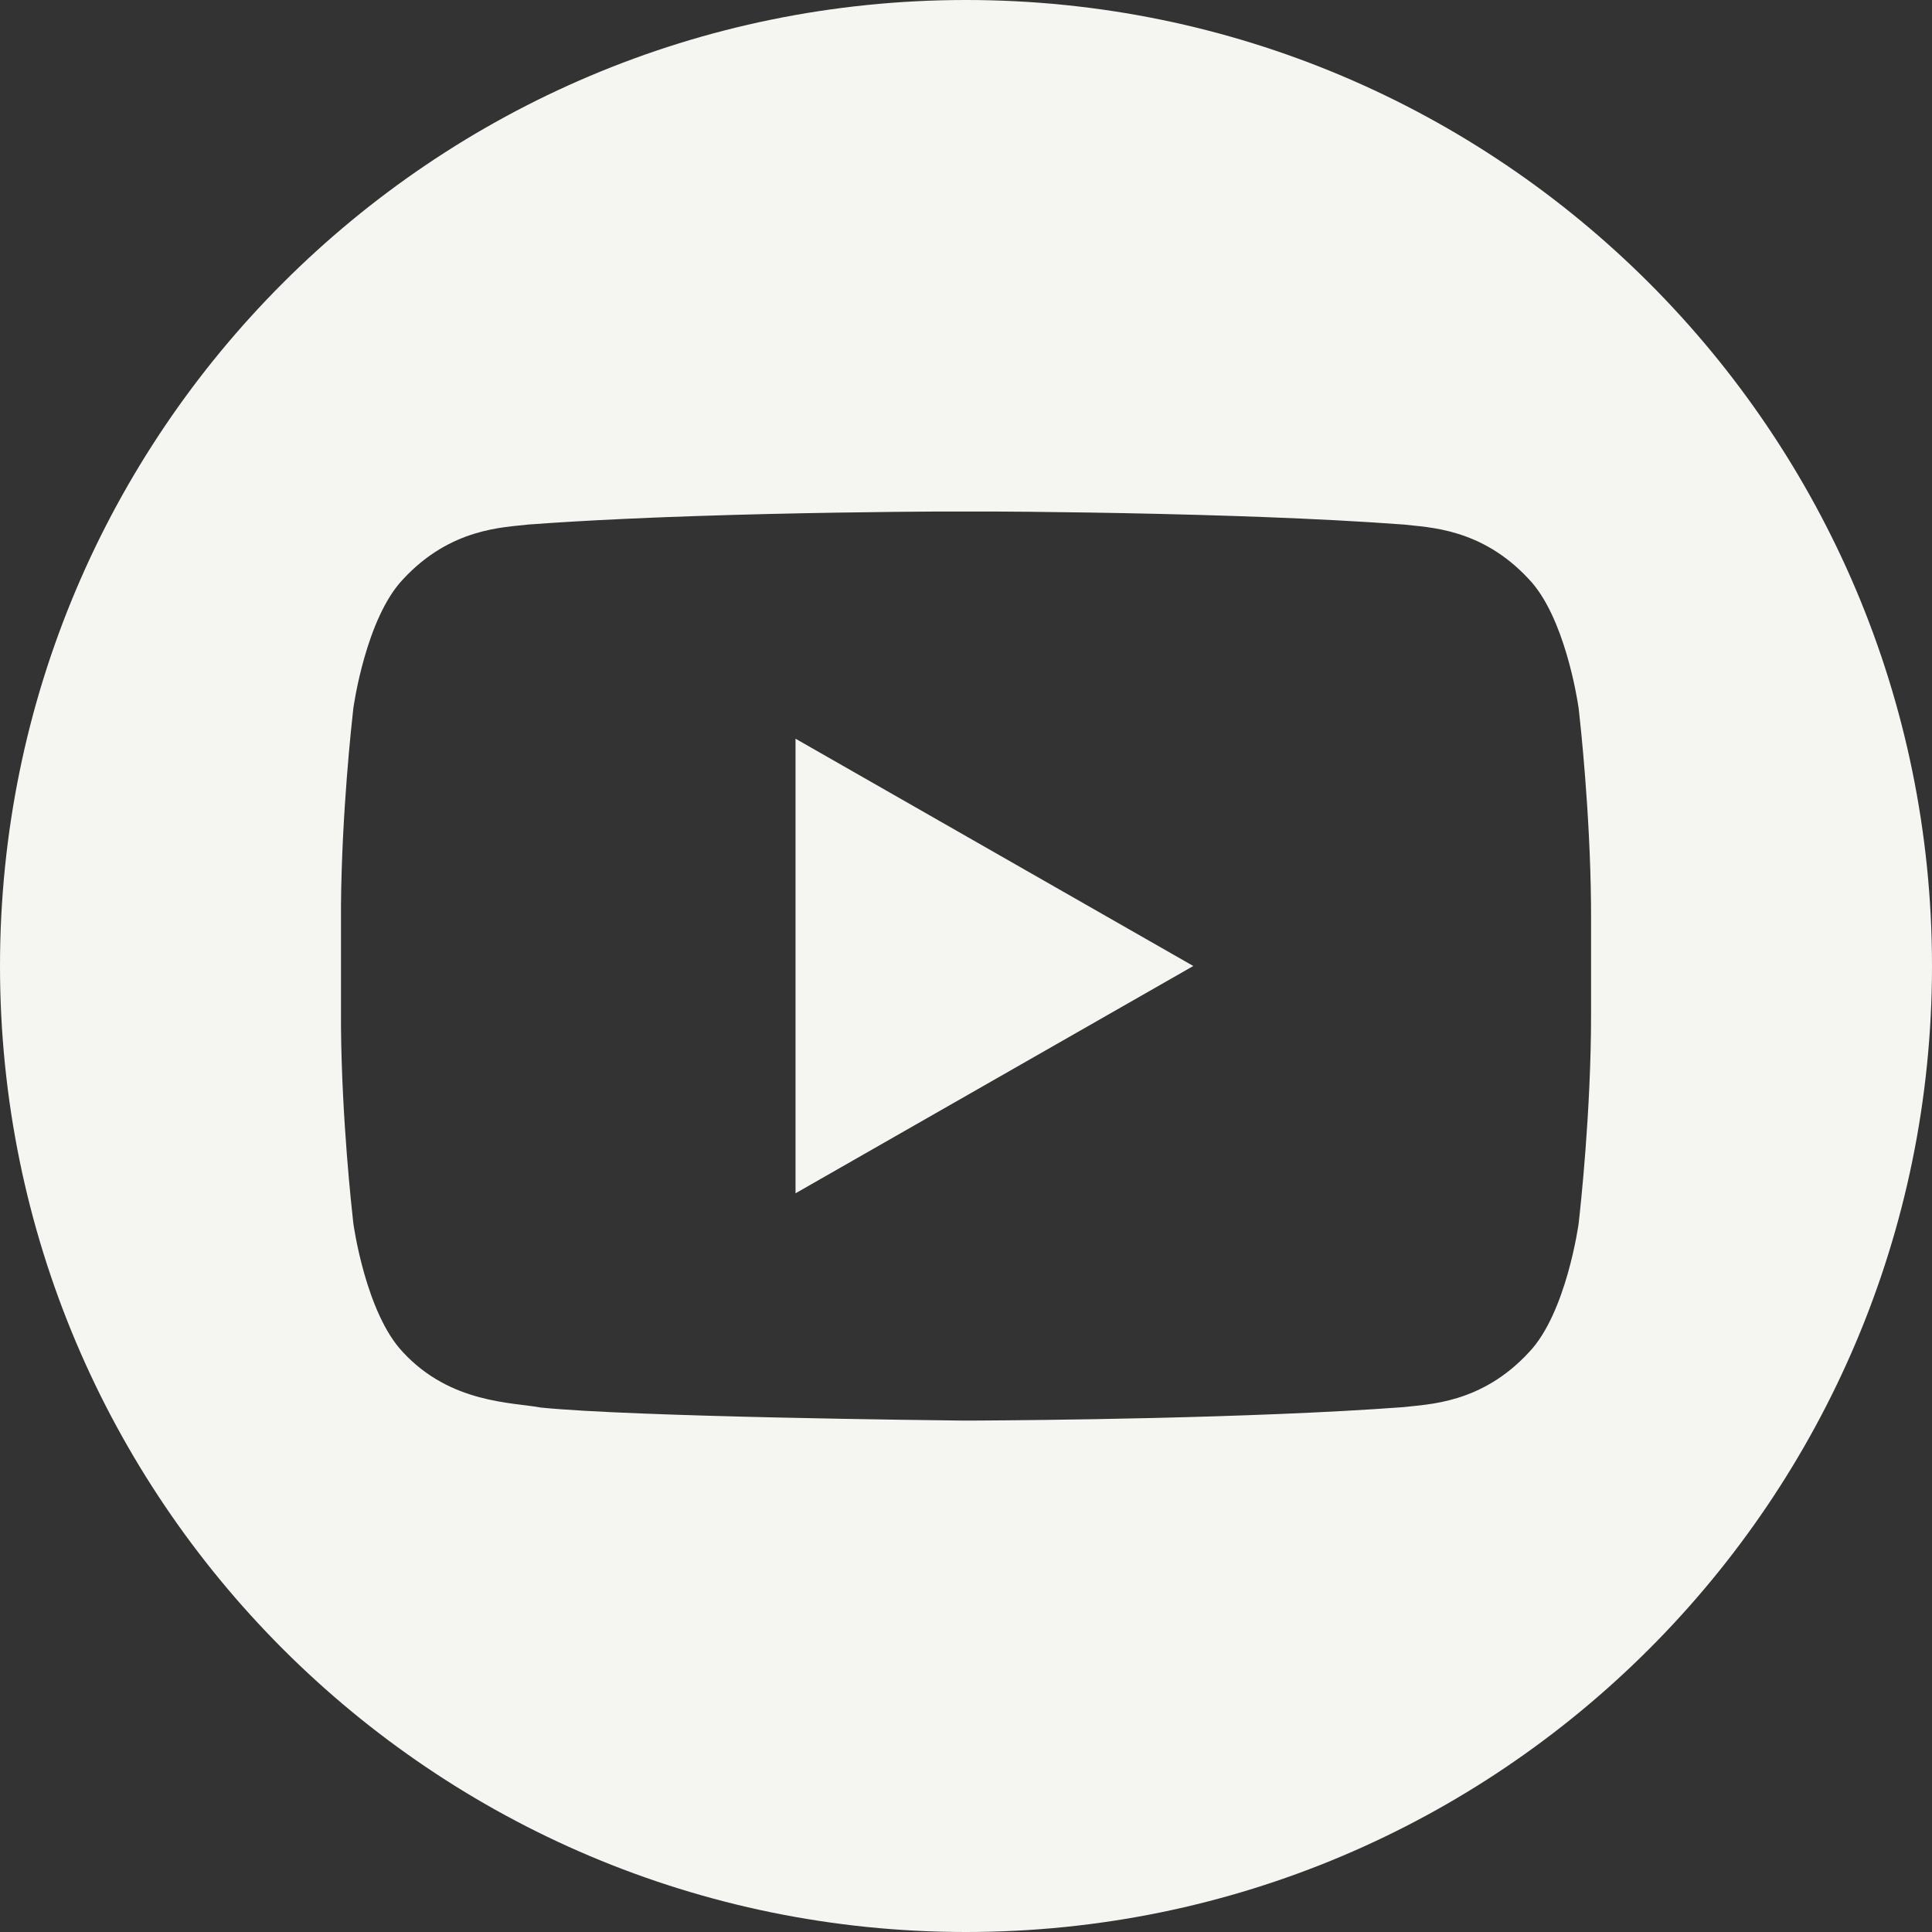 <svg width="30" height="30" viewBox="0 0 34 34" version="1.1" xmlns="http://www.w3.org/2000/svg">
    <rect x="0" y="0" width="34" height="34" fill="#333333" stroke="none"/>
    <g stroke="none" stroke-width="1" fill="none" fill-rule="evenodd">
        <path d="M17,0 C26.389,-1.72470207e-15 34,7.611 34,17 C34,26.389 26.389,34 17,34 C7.611,34 1.14980138e-15,26.389 0,17 C-1.14980138e-15,7.611 7.611,1.72470207e-15 17,0 Z M17.512,9.002 L16.487,9.002 C15.674,9.007 13.992,9.023 12.242,9.082 L12.242,9.082 L11.736,9.1 L11.736,9.1 L11.483,9.11 L10.979,9.132 C10.394,9.159 9.824,9.192 9.298,9.231 C8.868,9.283 7.932,9.288 7.094,10.193 C6.435,10.884 6.22,12.453 6.22,12.453 L6.22,12.453 L6.216,12.485 C6.189,12.725 6.015,14.296 6.001,15.922 L6.001,15.922 L6.001,18.072 C6.015,19.699 6.189,21.269 6.216,21.51 L6.22,21.541 C6.22,21.541 6.435,23.109 7.094,23.799 C7.932,24.704 9.03,24.677 9.52,24.771 C11.192,24.937 16.438,24.994 16.958,25 L16.958,25 L17.21,24.999 C18.146,24.994 22.013,24.963 24.702,24.763 C25.132,24.71 26.069,24.705 26.906,23.799 C27.565,23.11 27.78,21.542 27.78,21.542 L27.78,21.542 L27.784,21.51 C27.812,21.259 28,19.56 28,17.86 L28,17.86 L28,16.135 L27.999,15.903 C27.983,14.283 27.811,12.724 27.784,12.485 L27.784,12.485 L27.78,12.453 L27.778,12.441 C27.757,12.298 27.532,10.849 26.906,10.193 C26.069,9.288 25.132,9.283 24.702,9.231 C23.951,9.175 23.108,9.132 22.264,9.1 L22.264,9.1 L21.757,9.082 C19.905,9.02 18.128,9.005 17.378,9.001 Z M14,13 L21,17 L14,21 L14,13 Z" id="yo_w" fill="#F5F5F2"></path>
    </g>
</svg>